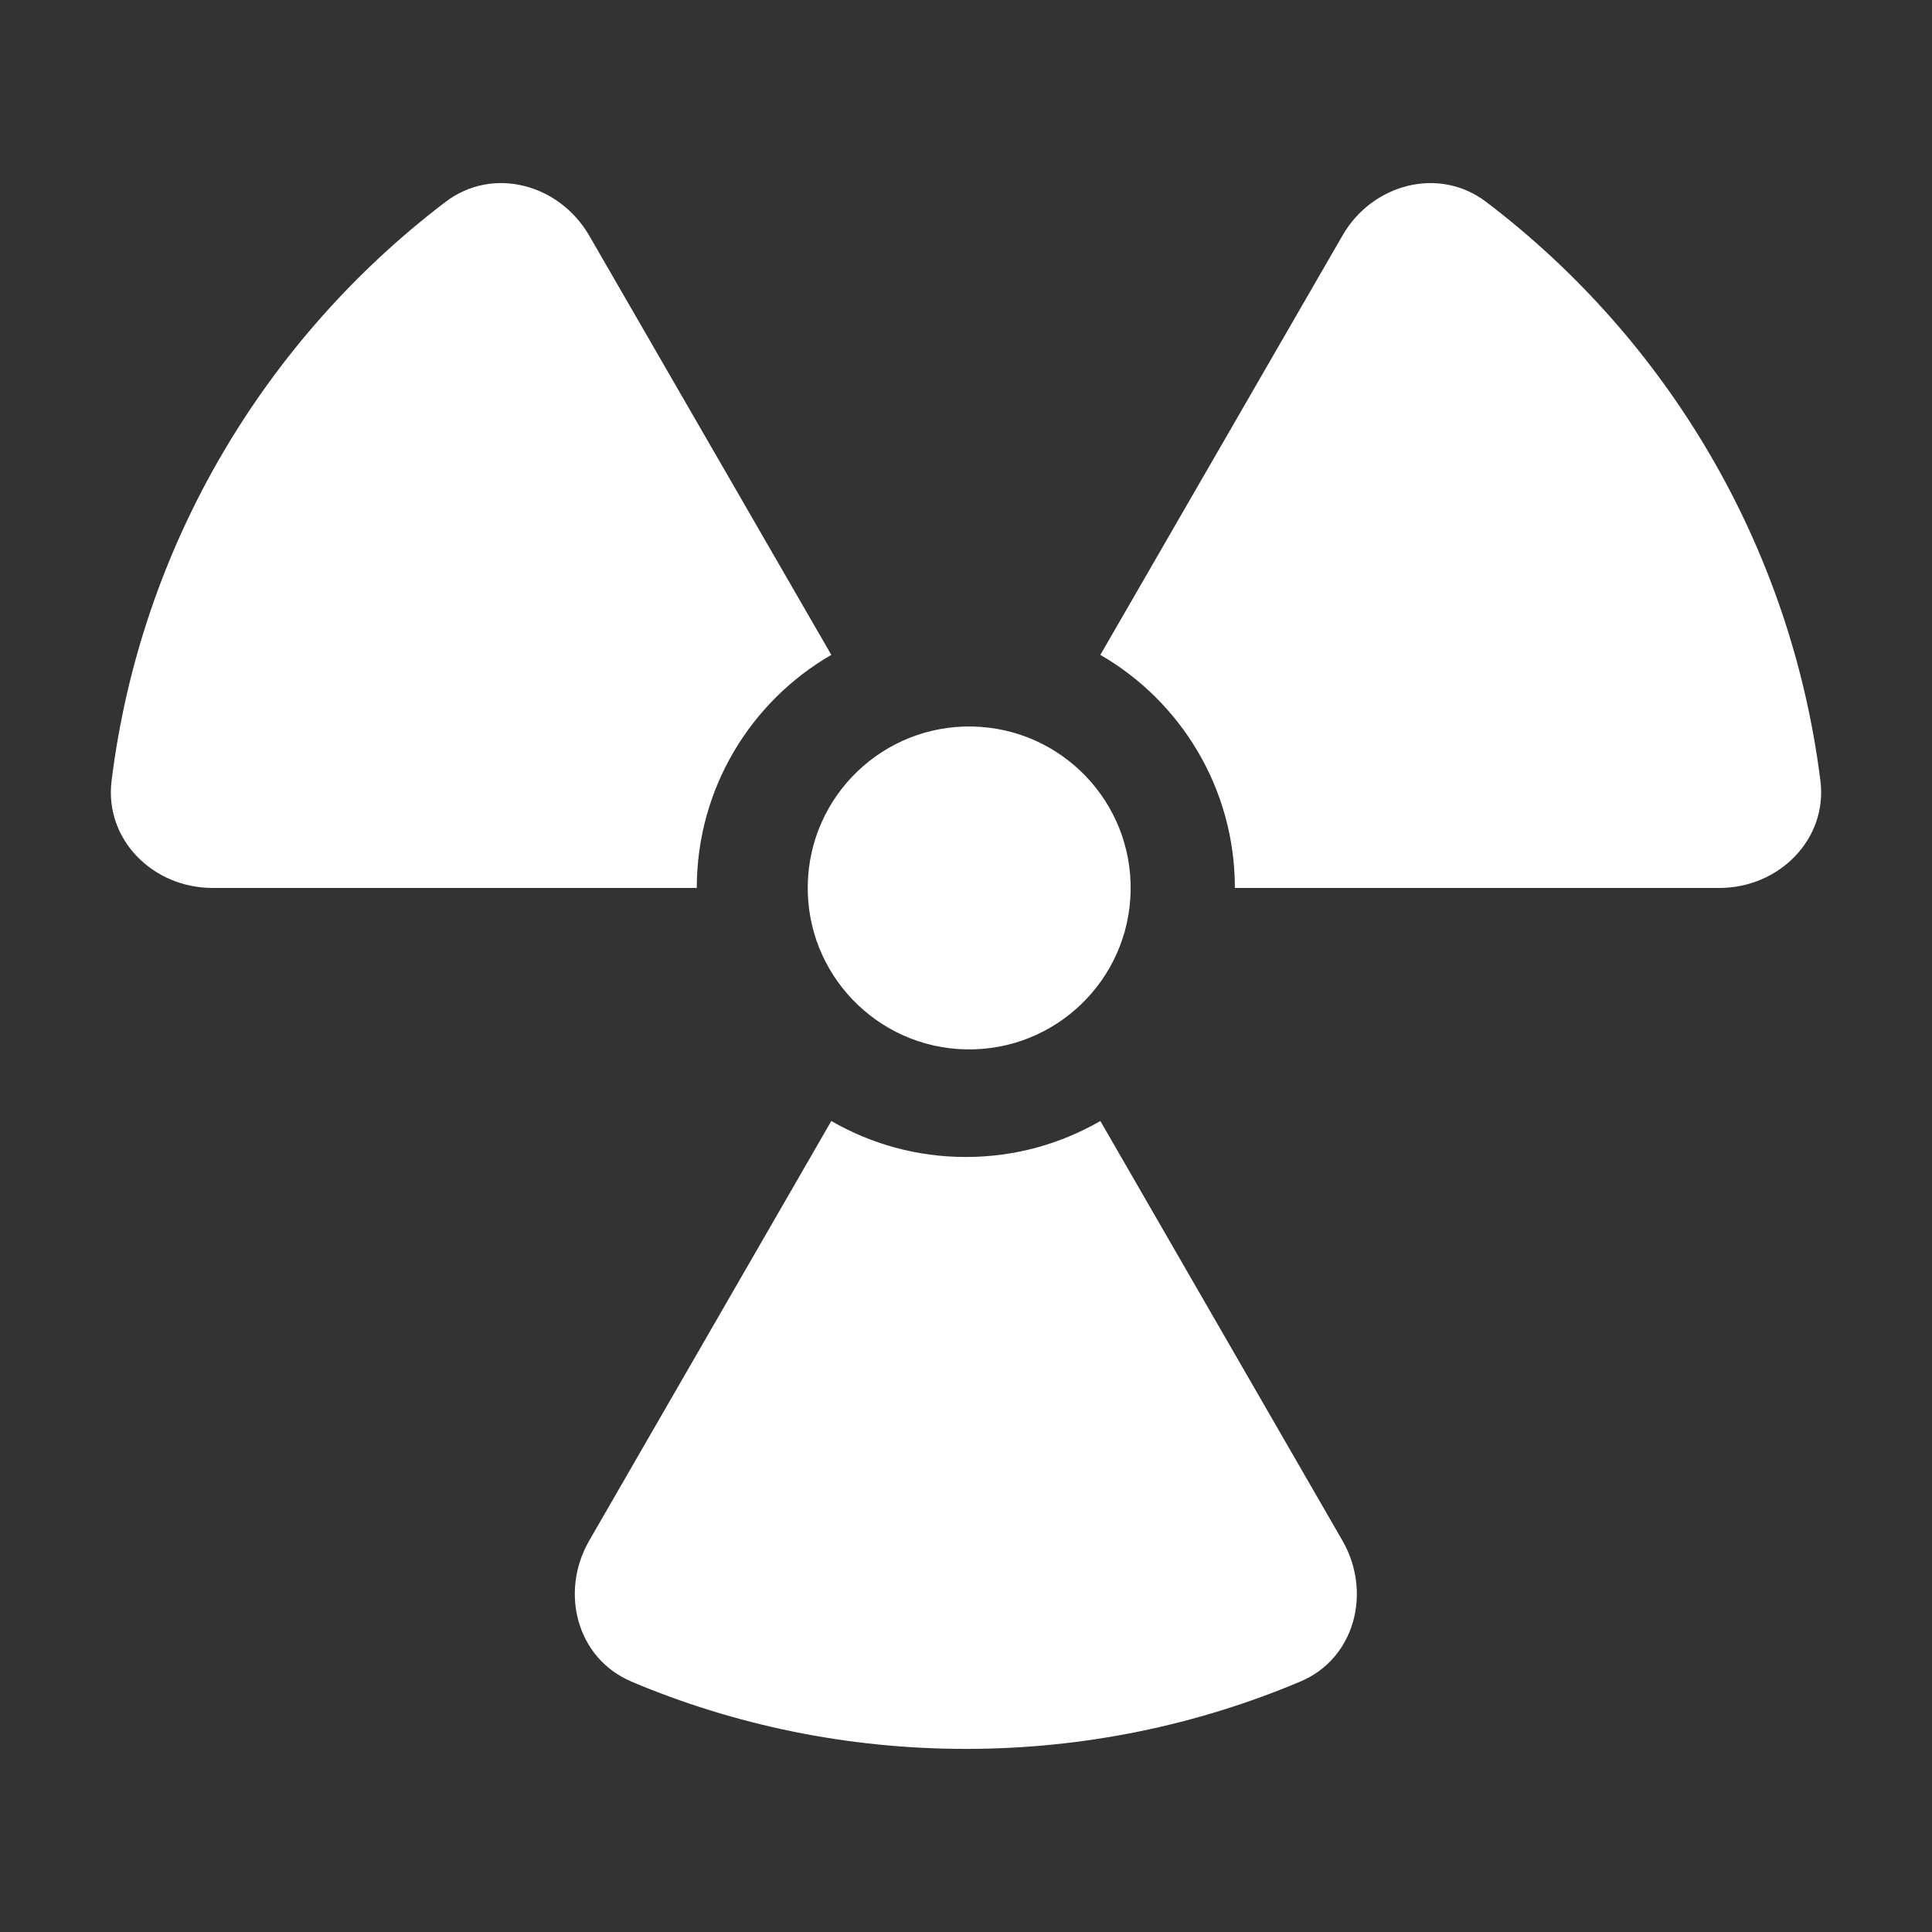 <?xml version="1.0" encoding="UTF-8" standalone="no" ?>
<!DOCTYPE svg PUBLIC "-//W3C//DTD SVG 1.1//EN" "http://www.w3.org/Graphics/SVG/1.1/DTD/svg11.dtd">
<svg xmlns="http://www.w3.org/2000/svg" xmlns:xlink="http://www.w3.org/1999/xlink" version="1.1" width="1080" height="1080" viewBox="0 0 1080 1080" xml:space="preserve">
<rect x="0" y="0" width="1080" height="1080" fill="#333333" stroke="none"/>
<desc>Created with Fabric.js 5.2.4</desc>
<defs>
</defs>
<rect x="0" y="0" width="100%" height="100%" fill="transparent"></rect>
<g transform="matrix(1 0 0 1 540 540)" id="0e6c9f1e-54e8-4010-886d-edb450a3ec35"  >
<rect style="stroke: none; stroke-width: 1; stroke-dasharray: none; stroke-linecap: butt; stroke-dashoffset: 0; stroke-linejoin: miter; stroke-miterlimit: 4; fill: rgb(255,255,255); fill-rule: nonzero; opacity: 1; visibility: hidden;" vector-effect="non-scaling-stroke"  x="-540" y="-540" rx="0" ry="0" width="1080" height="1080" />
</g>
<g transform="matrix(1 0 0 1 540 540)" id="74b31231-47e6-4b2e-b73e-c6a6ee44a7b6"  >
</g>
<g transform="matrix(1.88 0 0 1.88 540 540)" id="baef3897-0ac9-43bf-81f5-7bea4e1e330c"  >
<path style="stroke: rgb(0,0,0); stroke-width: 0; stroke-dasharray: none; stroke-linecap: butt; stroke-dashoffset: 0; stroke-linejoin: miter; stroke-miterlimit: 4; fill: rgb(255,255,255); fill-rule: nonzero; opacity: 1;" vector-effect="non-scaling-stroke"  transform=" translate(-255.05, -279.21)" d="M 215 186.7 C 191.1 200.5 175 226.4 175 256 L 31 256 C 13.3 256 -1.2 241.6 1 224.1 C 9.7 154 46.8 92.7 100.3 52 C 114.4 41.3 134.1 46.7 143 62 L 215 186.7 z M 255 336 C 269.6 336 283.2 332.1 295 325.3 L 367 450.1 C 375.8 465.4 370.7 485.2 354.4 492 C 323.8 504.9 290.2 512 255 512 C 219.8 512 186.1 504.9 155.6 492 C 139.3 485.1 134.2 465.4 143 450.1 L 215 325.3 C 226.8 332.1 240.4 336 255 336 z M 479 256 L 335 256 C 335 226.4 318.9 200.5 295 186.7 L 367 62 C 375.8 46.7 395.6 41.3 409.7 52 C 463.3 92.7 500.3 154 509.1 224.1 C 511.3 241.6 496.7 256 479.1 256 z M 257 208 C 283.51 208.552 304.552 230.49 304 257 C 303.448 283.51 281.51 304.552 255 304 C 228.49 303.448 207.448 281.51 208 255 C 208.552 228.49 230.49 207.448 257 208 z" stroke-linecap="round" />
</g>
</svg>